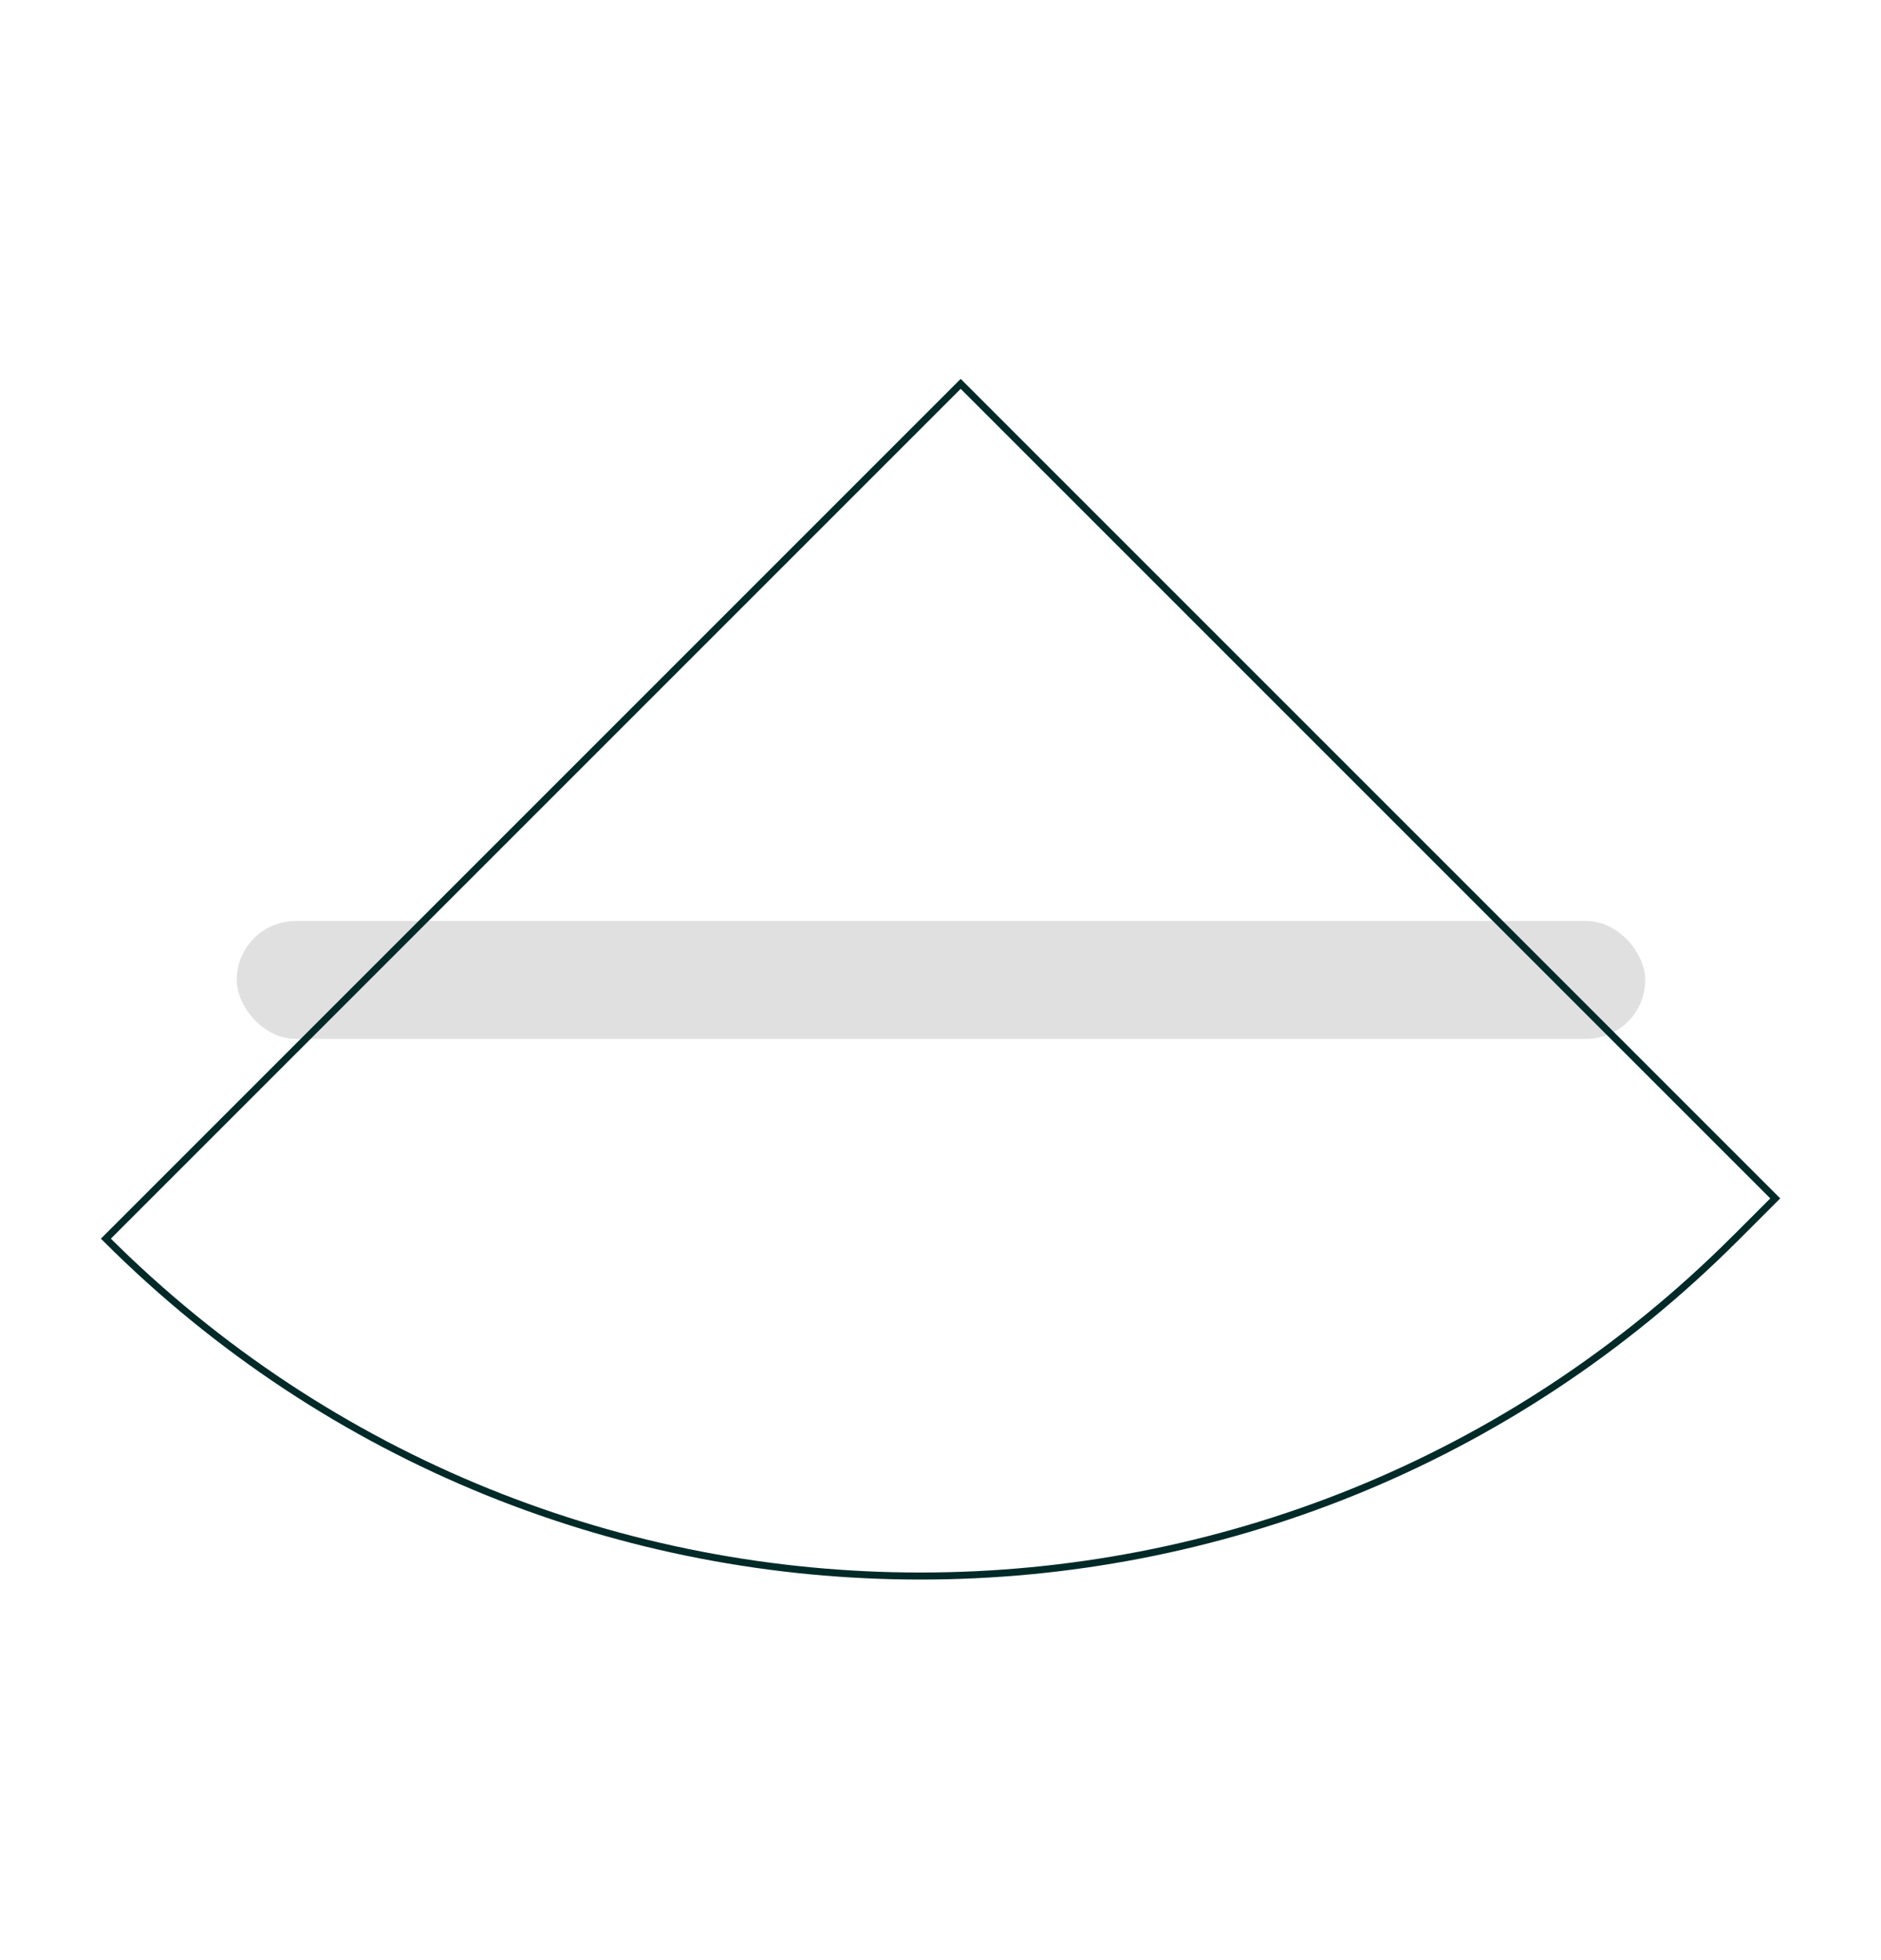 <?xml version="1.0" encoding="UTF-8"?>
<svg id="Capa_1" data-name="Capa 1" xmlns="http://www.w3.org/2000/svg" viewBox="0 0 267.36 278.57">
  <defs>
    <style>
      .cls-1 {
        fill: none;
        stroke: #002a28;
        stroke-miterlimit: 10;
      }

      .cls-2 {
        fill: #e1e0e0;
      }
    </style>
  </defs>
  <rect class="cls-2" x="33.65" y="130.91" width="200.2" height="16.75" rx="8.38" ry="8.38"/>
  <path class="cls-1" d="M246.6,176.06c-63.94,63.94-167.61,63.94-231.55,0h0s121.5-121.5,121.5-121.5l115.78,115.78-5.72,5.72Z"/>
</svg>